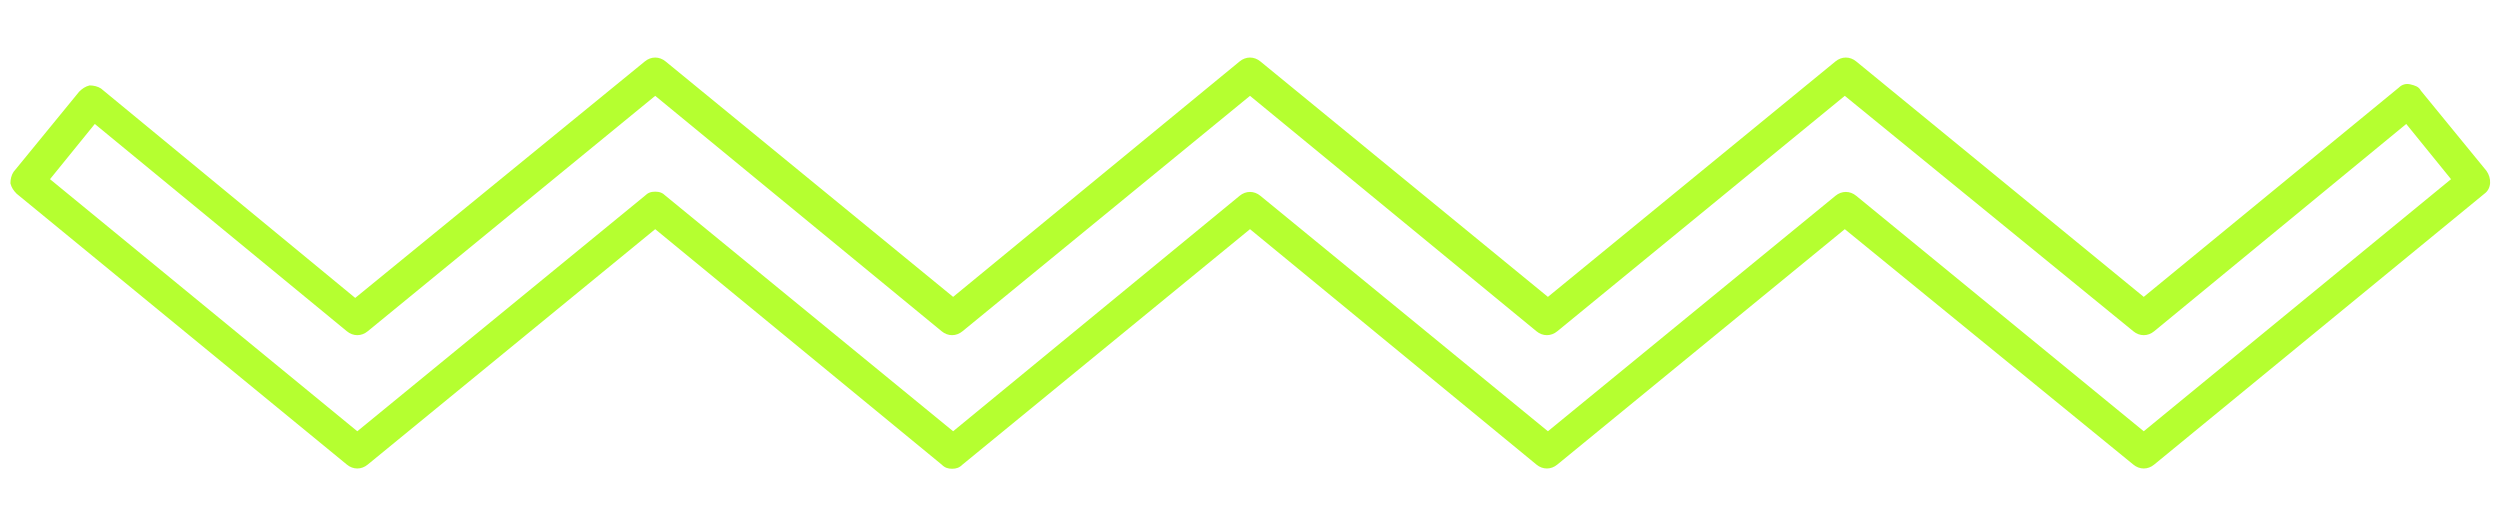 <svg version="1.2" xmlns="http://www.w3.org/2000/svg" viewBox="0 0 240 49" width="240" height="49"><style>.a{fill:#b5ff30}</style><path fill-rule="evenodd" class="a" d="m91.4 45c-0.4 0-0.7-0.1-1-0.4l-27.5-22.6-27.6 22.6c-0.6 0.5-1.4 0.5-2 0l-31.7-26c-0.3-0.3-0.5-0.6-0.6-1 0-0.4 0.1-0.8 0.3-1.1l6.3-7.7c0.3-0.3 0.6-0.5 1-0.6 0.4 0 0.8 0.1 1.1 0.3l24.4 20.1 27.8-22.7c0.6-0.5 1.4-0.5 2 0l27.6 22.6 27.5-22.6c0.6-0.5 1.4-0.5 2 0l27.6 22.6 27.6-22.6c0.6-0.5 1.4-0.5 2 0l27.6 22.6 24.5-20.1c0.3-0.3 0.7-0.4 1.1-0.3 0.4 0.1 0.8 0.2 1 0.6l6.3 7.7c0.5 0.7 0.5 1.7-0.2 2.2l-31.7 26c-0.6 0.5-1.4 0.5-2 0l-27.7-22.6-27.6 22.6c-0.6 0.5-1.4 0.5-2 0l-27.5-22.6-27.6 22.6c-0.3 0.3-0.6 0.4-1 0.4zm-28.5-26.6c0.4 0 0.7 0.1 1 0.4l27.6 22.6 27.5-22.6c0.6-0.5 1.4-0.5 2 0l27.6 22.6 27.6-22.6c0.6-0.5 1.4-0.5 2 0l27.6 22.6 29.5-24.2-4.3-5.3-24.2 19.9c-0.6 0.5-1.4 0.5-2 0l-27.7-22.6-27.6 22.6c-0.6 0.5-1.4 0.5-2 0l-27.5-22.6-27.6 22.6c-0.6 0.5-1.4 0.5-2 0l-27.5-22.6-27.6 22.6c-0.6 0.5-1.4 0.5-2 0l-24.2-19.9-4.3 5.3 29.5 24.2 27.6-22.6c0.3-0.3 0.6-0.4 1-0.4z"/></svg>